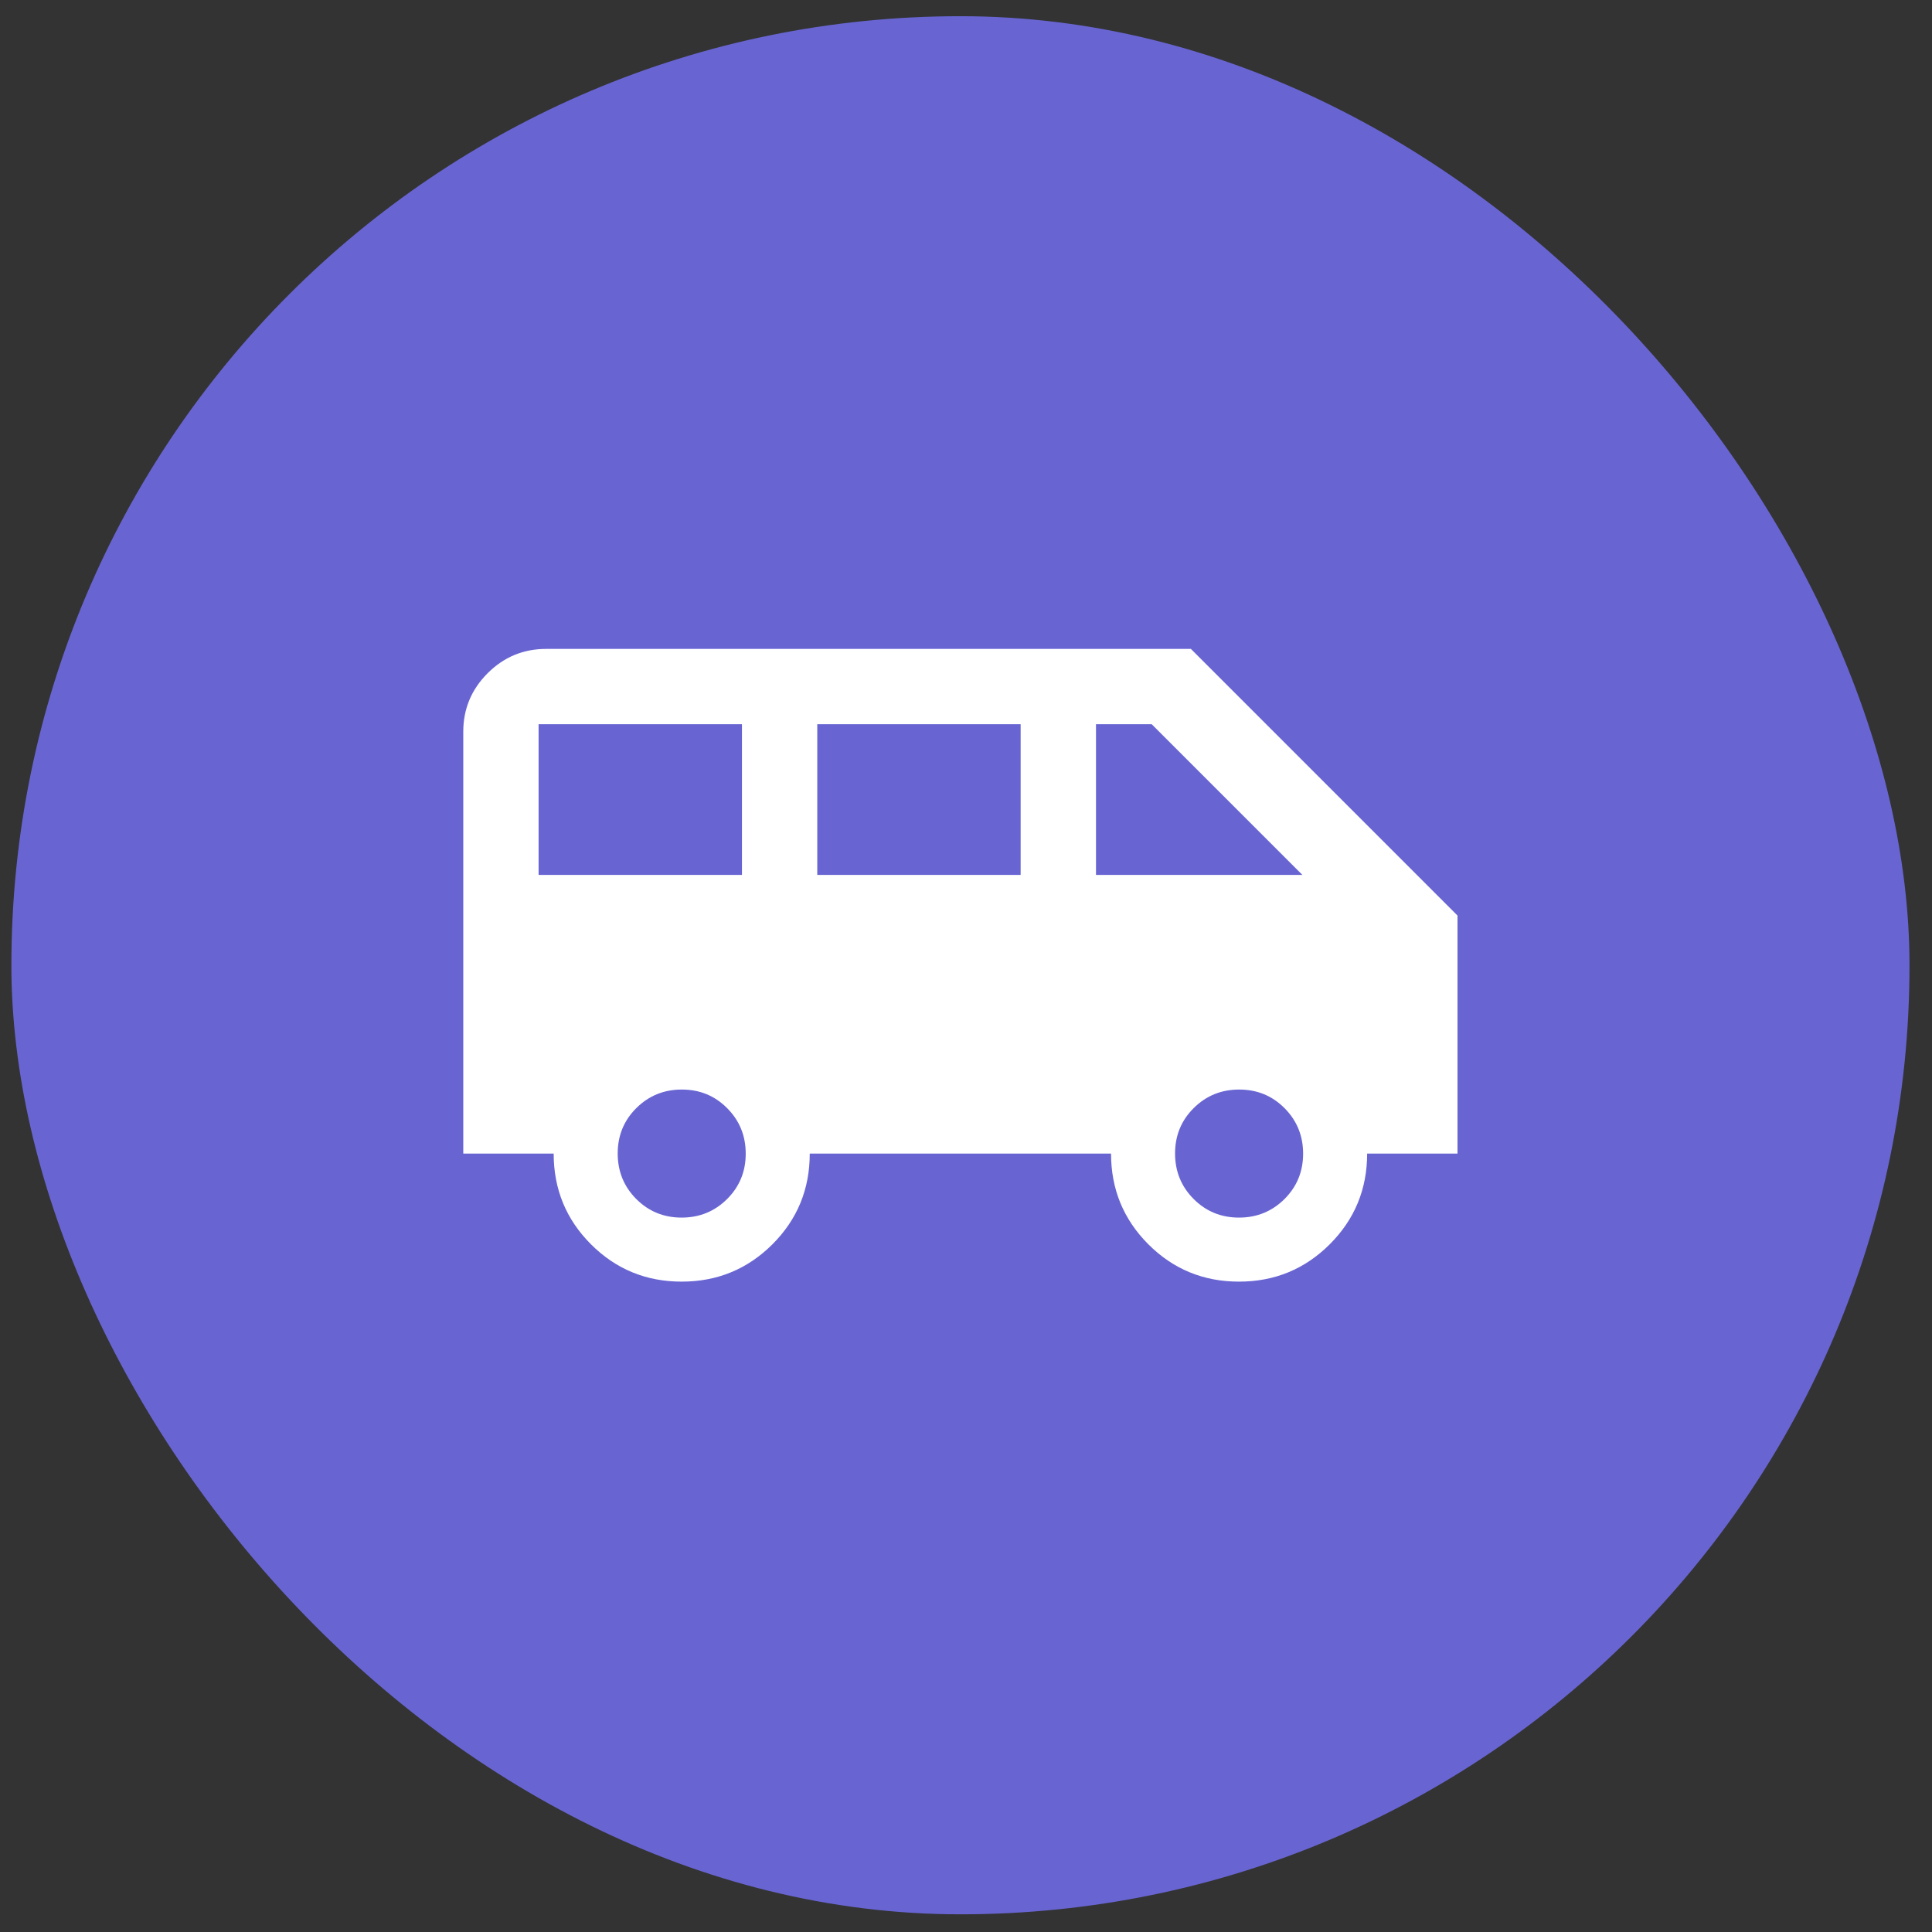 <svg width="57" height="57" viewBox="0 0 57 57" fill="none" xmlns="http://www.w3.org/2000/svg">
<rect x="0" y="0" width="57" height="57" fill="#333333" stroke="none"/>
<rect x="0.336" y="0.478" width="56" height="56" rx="28" fill="#6865D3"/>
<mask id="mask0_2736_4433" style="mask-type:alpha" maskUnits="userSpaceOnUse" x="12" y="12" width="33" height="33">
<rect x="12.336" y="12.478" width="32" height="32" fill="#D9D9D9"/>
</mask>
<g mask="url(#mask0_2736_4433)">
<path d="M20.11 37.812C19.06 37.812 18.168 37.444 17.435 36.71C16.701 35.975 16.335 35.083 16.335 34.034H13.668V21.589C13.668 20.917 13.907 20.342 14.386 19.863C14.865 19.384 15.44 19.145 16.112 19.145H35.135L43.001 27.012V34.034H40.335C40.335 35.083 39.967 35.975 39.232 36.71C38.497 37.444 37.604 37.812 36.554 37.812C35.504 37.812 34.612 37.444 33.879 36.71C33.146 35.975 32.779 35.083 32.779 34.034H23.89C23.89 35.086 23.523 35.978 22.788 36.712C22.052 37.445 21.16 37.812 20.11 37.812ZM32.335 25.812H38.424L33.979 21.367H32.335V25.812ZM24.112 25.812H30.112V21.367H24.112V25.812ZM15.89 25.812H21.89V21.367H15.89V25.812ZM20.109 35.923C20.637 35.923 21.085 35.74 21.451 35.376C21.818 35.011 22.001 34.565 22.001 34.037C22.001 33.509 21.819 33.062 21.454 32.695C21.09 32.328 20.644 32.145 20.116 32.145C19.588 32.145 19.14 32.327 18.774 32.692C18.407 33.056 18.224 33.503 18.224 34.031C18.224 34.559 18.406 35.006 18.77 35.373C19.135 35.739 19.581 35.923 20.109 35.923ZM36.554 35.923C37.082 35.923 37.529 35.74 37.896 35.376C38.262 35.011 38.446 34.565 38.446 34.037C38.446 33.509 38.263 33.062 37.899 32.695C37.534 32.328 37.088 32.145 36.56 32.145C36.032 32.145 35.585 32.327 35.218 32.692C34.851 33.056 34.668 33.503 34.668 34.031C34.668 34.559 34.85 35.006 35.215 35.373C35.579 35.739 36.026 35.923 36.554 35.923Z" fill="white"/>
</g>
</svg>
